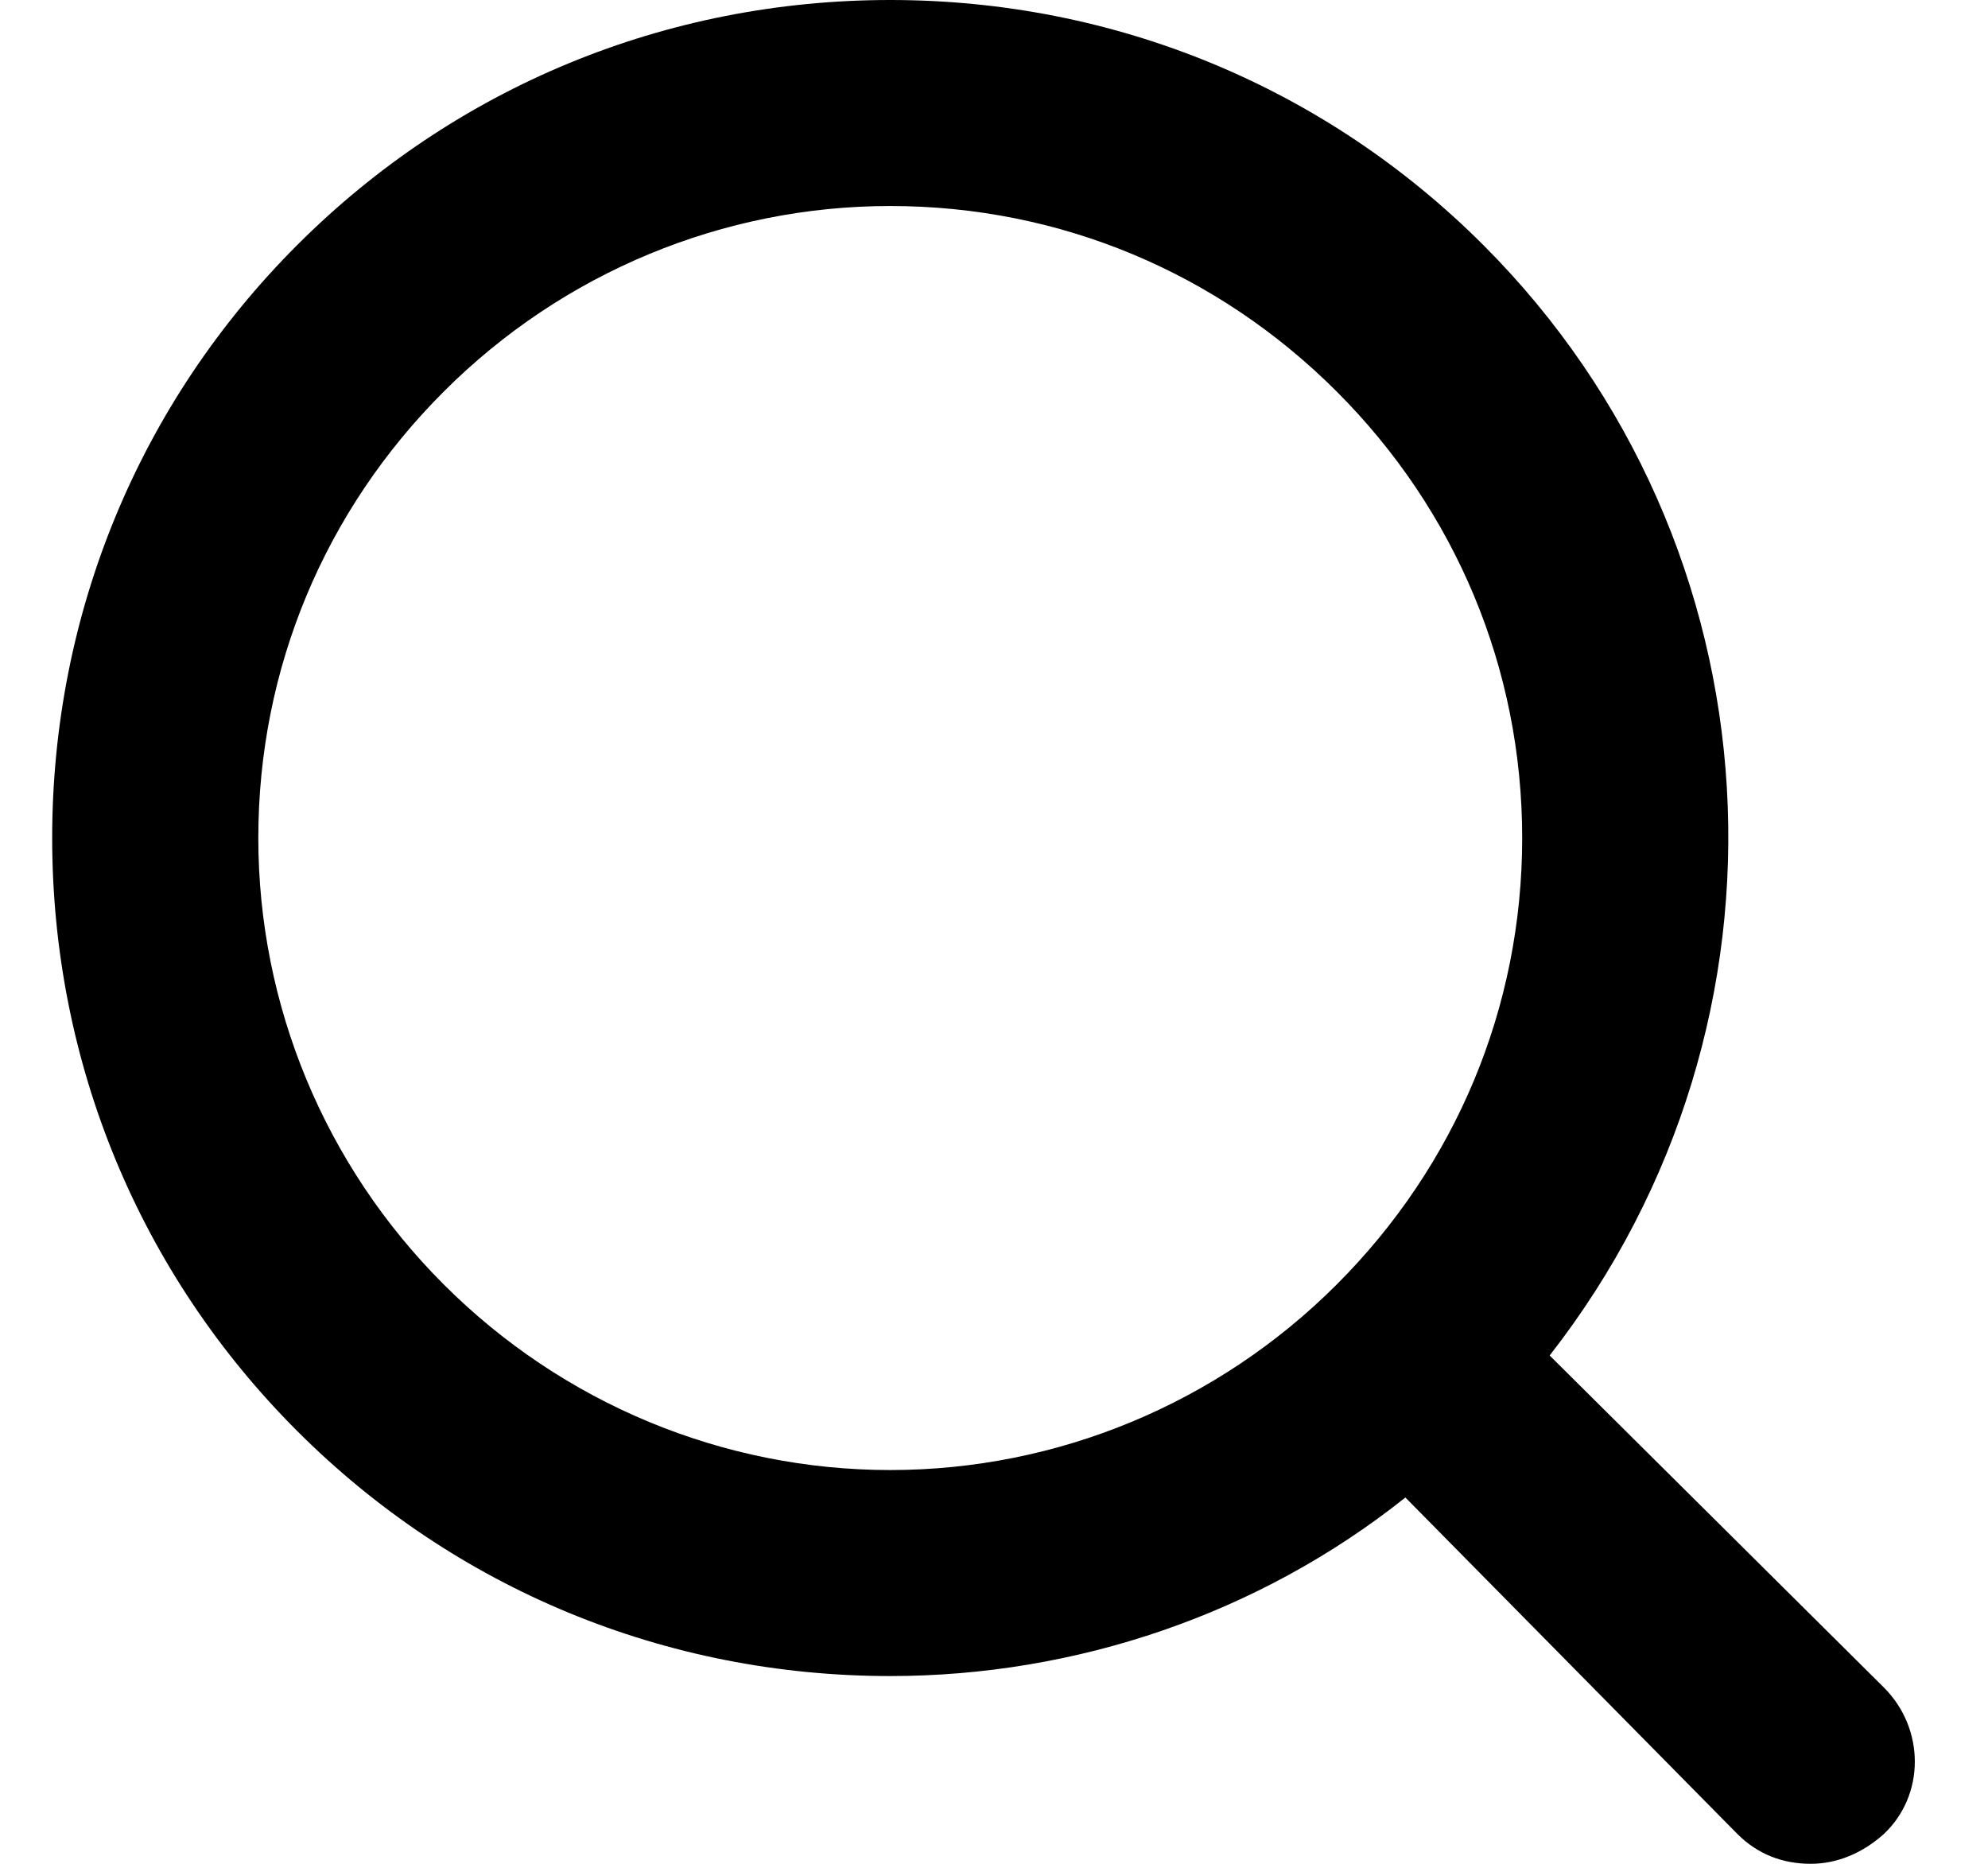 <?xml version="1.0" encoding="utf-8"?>
<svg xmlns="http://www.w3.org/2000/svg" fill="none" height="15" viewBox="0 0 16 15" width="16">
<g clip-path="url(#clip0_66_306)">
<path d="M15.162 13.581L12.472 10.909C14.573 8.219 14.352 4.386 11.938 1.972C10.666 0.7 8.971 0 7.165 0C5.359 0 3.664 0.7 2.392 1.972C1.121 3.243 0.42 4.939 0.42 6.744C0.42 8.55 1.121 10.246 2.392 11.517C3.664 12.789 5.359 13.489 7.165 13.489C8.658 13.489 10.132 12.991 11.311 12.052L13.983 14.76C14.149 14.926 14.352 15 14.573 15C14.794 15 14.997 14.908 15.162 14.76C15.494 14.447 15.494 13.913 15.162 13.581ZM12.251 6.744C12.251 8.108 11.716 9.38 10.758 10.338C9.8 11.296 8.51 11.831 7.165 11.831C5.82 11.831 4.53 11.296 3.572 10.338C2.613 9.38 2.079 8.09 2.079 6.744C2.079 5.381 2.613 4.109 3.572 3.151C4.53 2.193 5.82 1.658 7.165 1.658C8.529 1.658 9.8 2.193 10.758 3.151C11.716 4.109 12.251 5.381 12.251 6.744Z" fill="black"/>
</g>
<defs>
<clipPath id="clip0_66_306">
<rect fill="white" height="15" transform="translate(0.42)" width="15"/>
</clipPath>
</defs>
</svg>